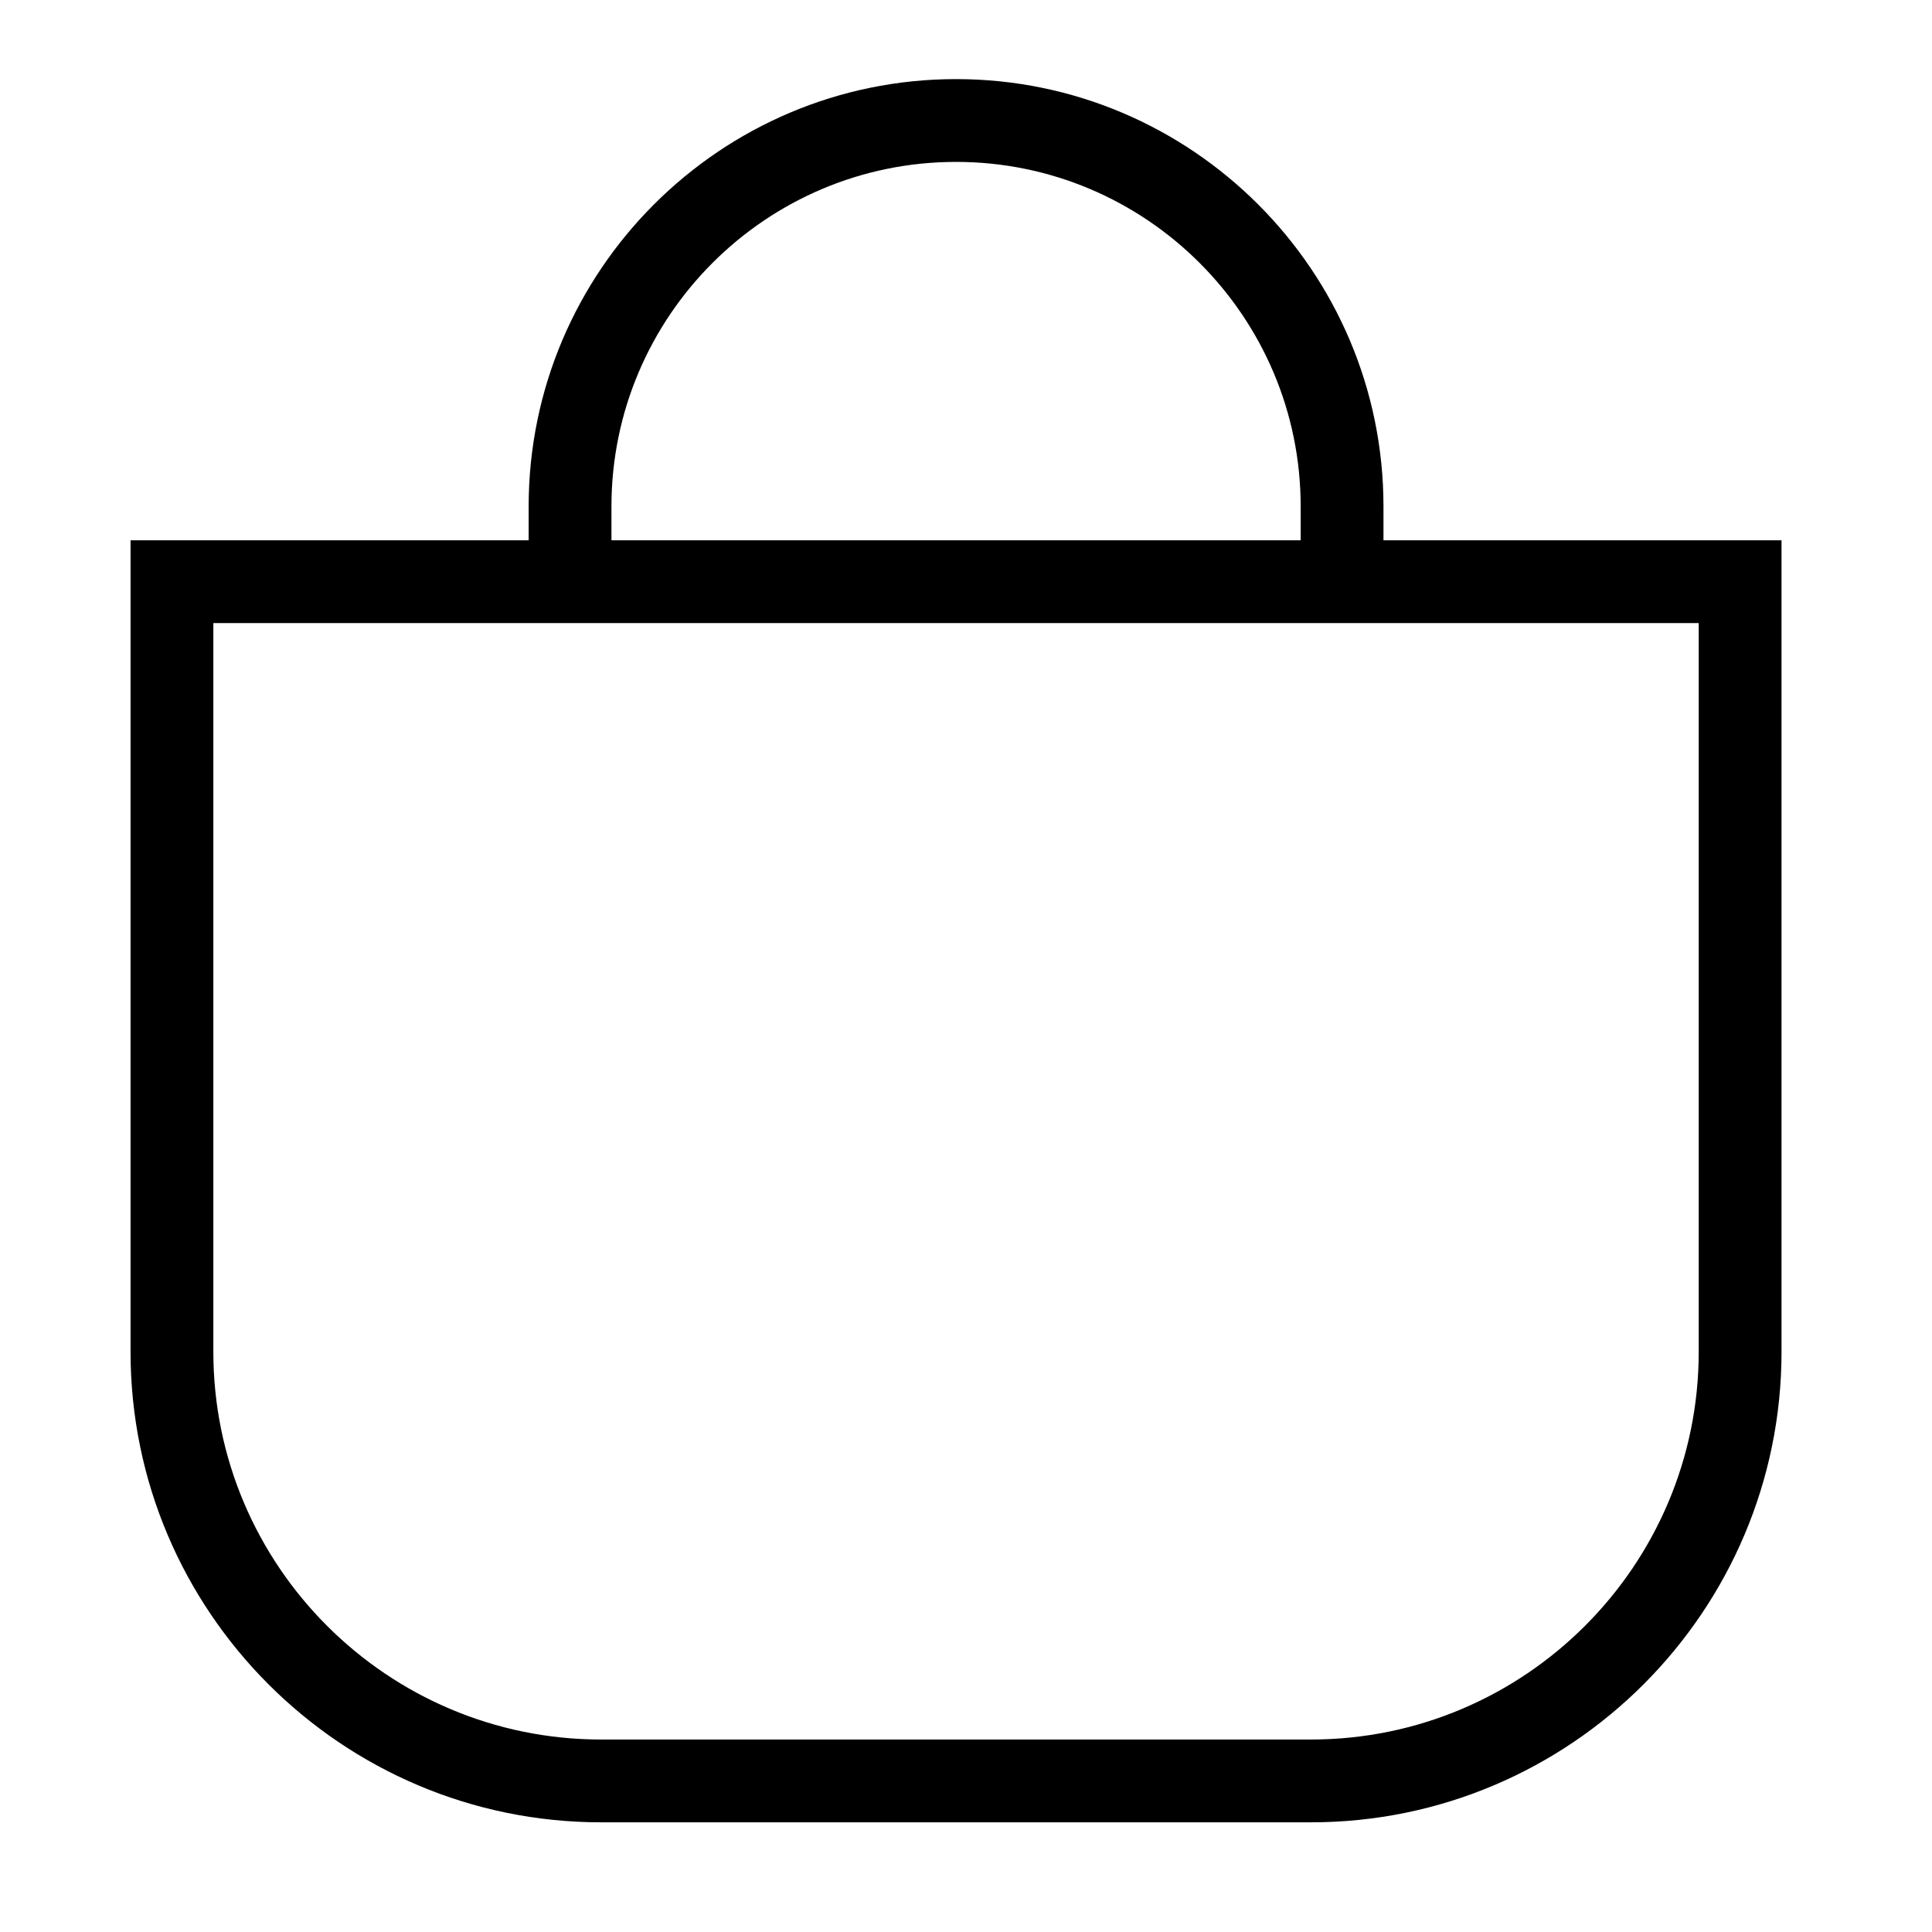 <?xml version="1.0" encoding="utf-8"?>
<!-- Generator: Adobe Illustrator 17.0.0, SVG Export Plug-In . SVG Version: 6.00 Build 0)  -->
<!DOCTYPE svg PUBLIC "-//W3C//DTD SVG 1.1//EN" "http://www.w3.org/Graphics/SVG/1.1/DTD/svg11.dtd">
<svg version="1.1" id="Layer_1" xmlns="http://www.w3.org/2000/svg" xmlns:xlink="http://www.w3.org/1999/xlink" x="0px" y="0px"
	 width="35px" height="35px" viewBox="0 0 35 35" enable-background="new 0 0 35 35" xml:space="preserve">
<path d="M23.75,33.013H10.889c-4.7,0-8.524-3.824-8.524-8.524V9.788h29.909v14.701C32.274,29.189,28.45,33.013,23.75,33.013
	 M3.865,11.288v13.201c0,3.873,3.151,7.024,7.024,7.024H23.75c3.873,0,7.024-3.151,7.024-7.024V11.288H3.865z"/>
<path d="M25.063,10.538h-1.5V9.176c0-3.443-2.801-6.243-6.243-6.243c-3.443,0-6.243,2.8-6.243,6.243v1.362h-1.5V9.176
	c0-4.27,3.473-7.743,7.743-7.743c4.269,0,7.743,3.473,7.743,7.743V10.538z"/>
</svg>
